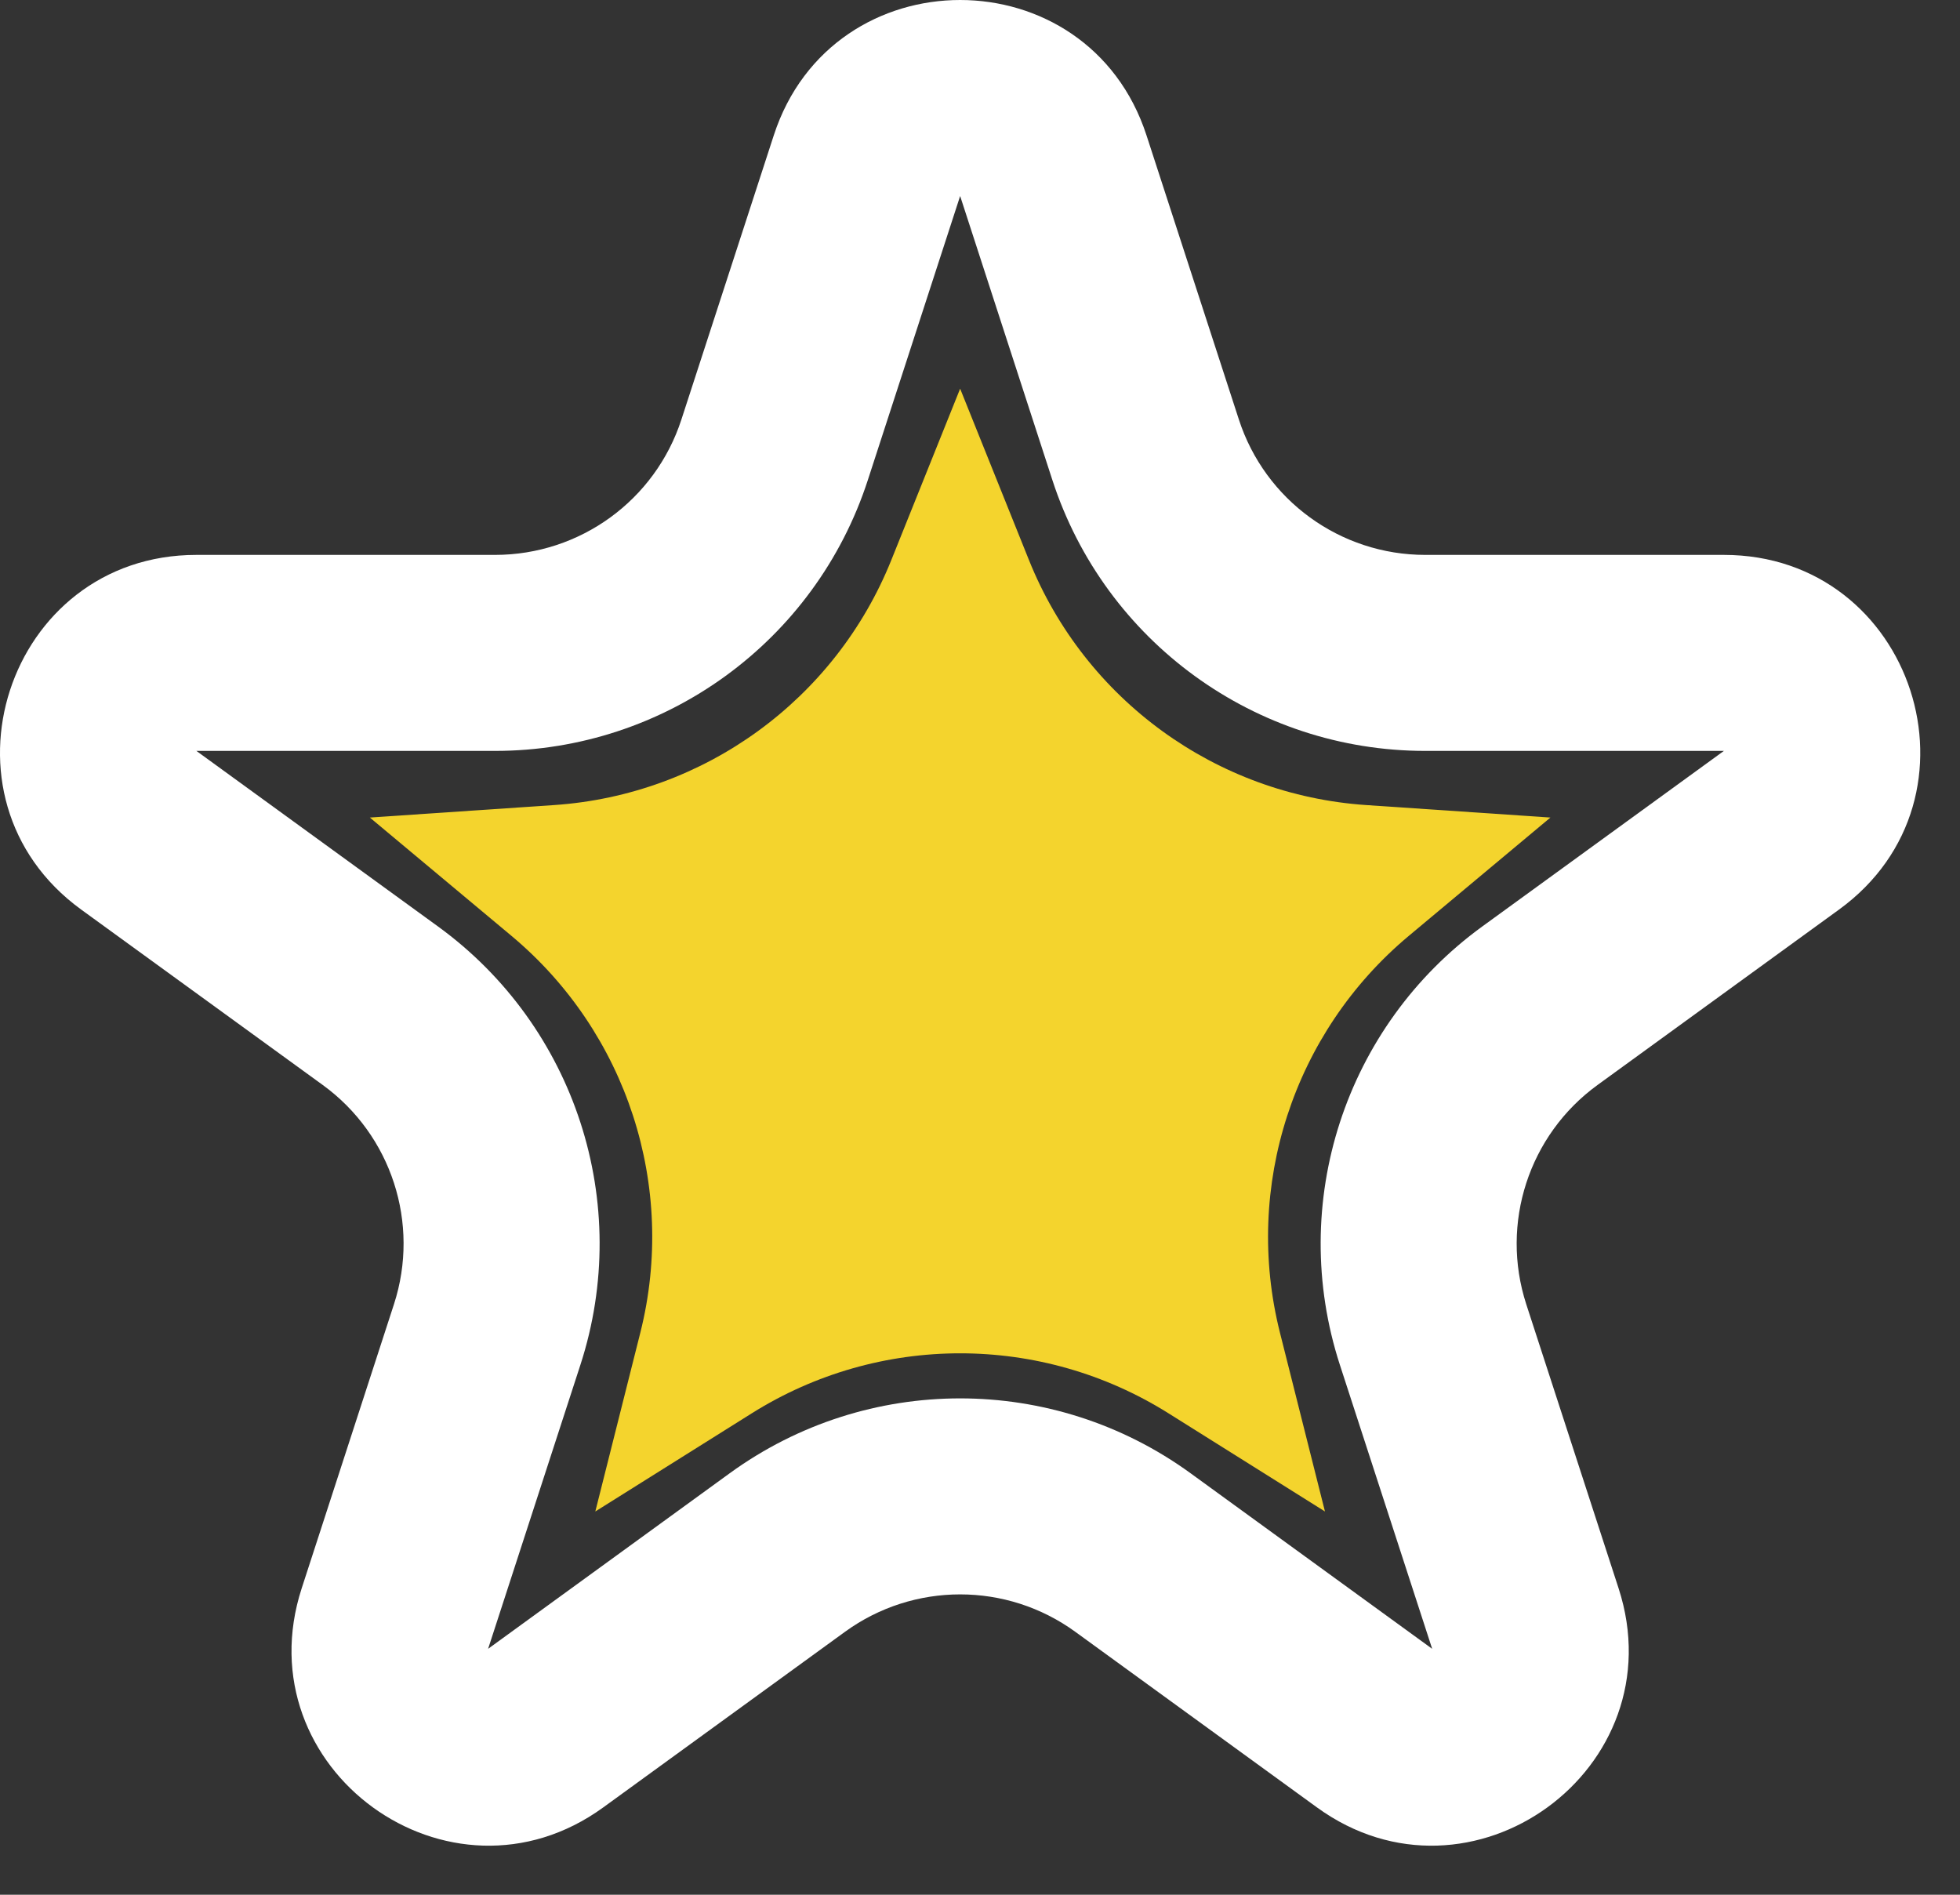 <svg width="30" height="29" viewBox="0 0 30 29" fill="none" xmlns="http://www.w3.org/2000/svg">
<rect x="0" y="0" width="30" height="29" fill="#333333" stroke="none"/>
<path fill-rule="evenodd" clip-rule="evenodd" d="M16.108 7.348L14.696 3L13.283 7.348C12.48 9.82 10.176 11.493 7.577 11.493L3.006 11.493L6.704 14.18C8.807 15.708 9.687 18.416 8.884 20.889L7.471 25.236L11.169 22.549C13.272 21.021 16.12 21.021 18.223 22.549L21.921 25.236L20.508 20.889C19.705 18.416 20.585 15.708 22.688 14.18L26.386 11.493H21.815C19.215 11.493 16.912 9.82 16.108 7.348ZM17.549 2.073C16.651 -0.691 12.741 -0.691 11.843 2.073L10.43 6.42C10.029 7.657 8.877 8.493 7.577 8.493H3.006C0.1 8.493 -1.109 12.212 1.242 13.921L4.941 16.607C5.992 17.371 6.432 18.725 6.03 19.962L4.618 24.309C3.72 27.073 6.883 29.371 9.234 27.663L12.933 24.976C13.984 24.212 15.408 24.212 16.459 24.976L20.157 27.663C22.509 29.371 25.672 27.073 24.774 24.309L23.361 19.962C22.96 18.725 23.4 17.371 24.451 16.607L28.149 13.921C30.501 12.212 29.292 8.493 26.386 8.493H21.815C20.515 8.493 19.363 7.657 18.962 6.42L17.549 2.073Z" fill="white"/>
<path d="M14.696 5.949L15.749 8.571C16.607 10.709 18.613 12.166 20.911 12.322L23.731 12.513L21.562 14.325C19.795 15.802 19.029 18.16 19.59 20.393L20.28 23.134L17.886 21.632C15.936 20.407 13.456 20.407 11.506 21.632L9.112 23.134L9.802 20.393C10.363 18.16 9.597 15.802 7.83 14.325L5.661 12.513L8.481 12.322C10.779 12.166 12.784 10.709 13.643 8.571L14.696 5.949Z" fill="#F4D42D"/>
</svg>
